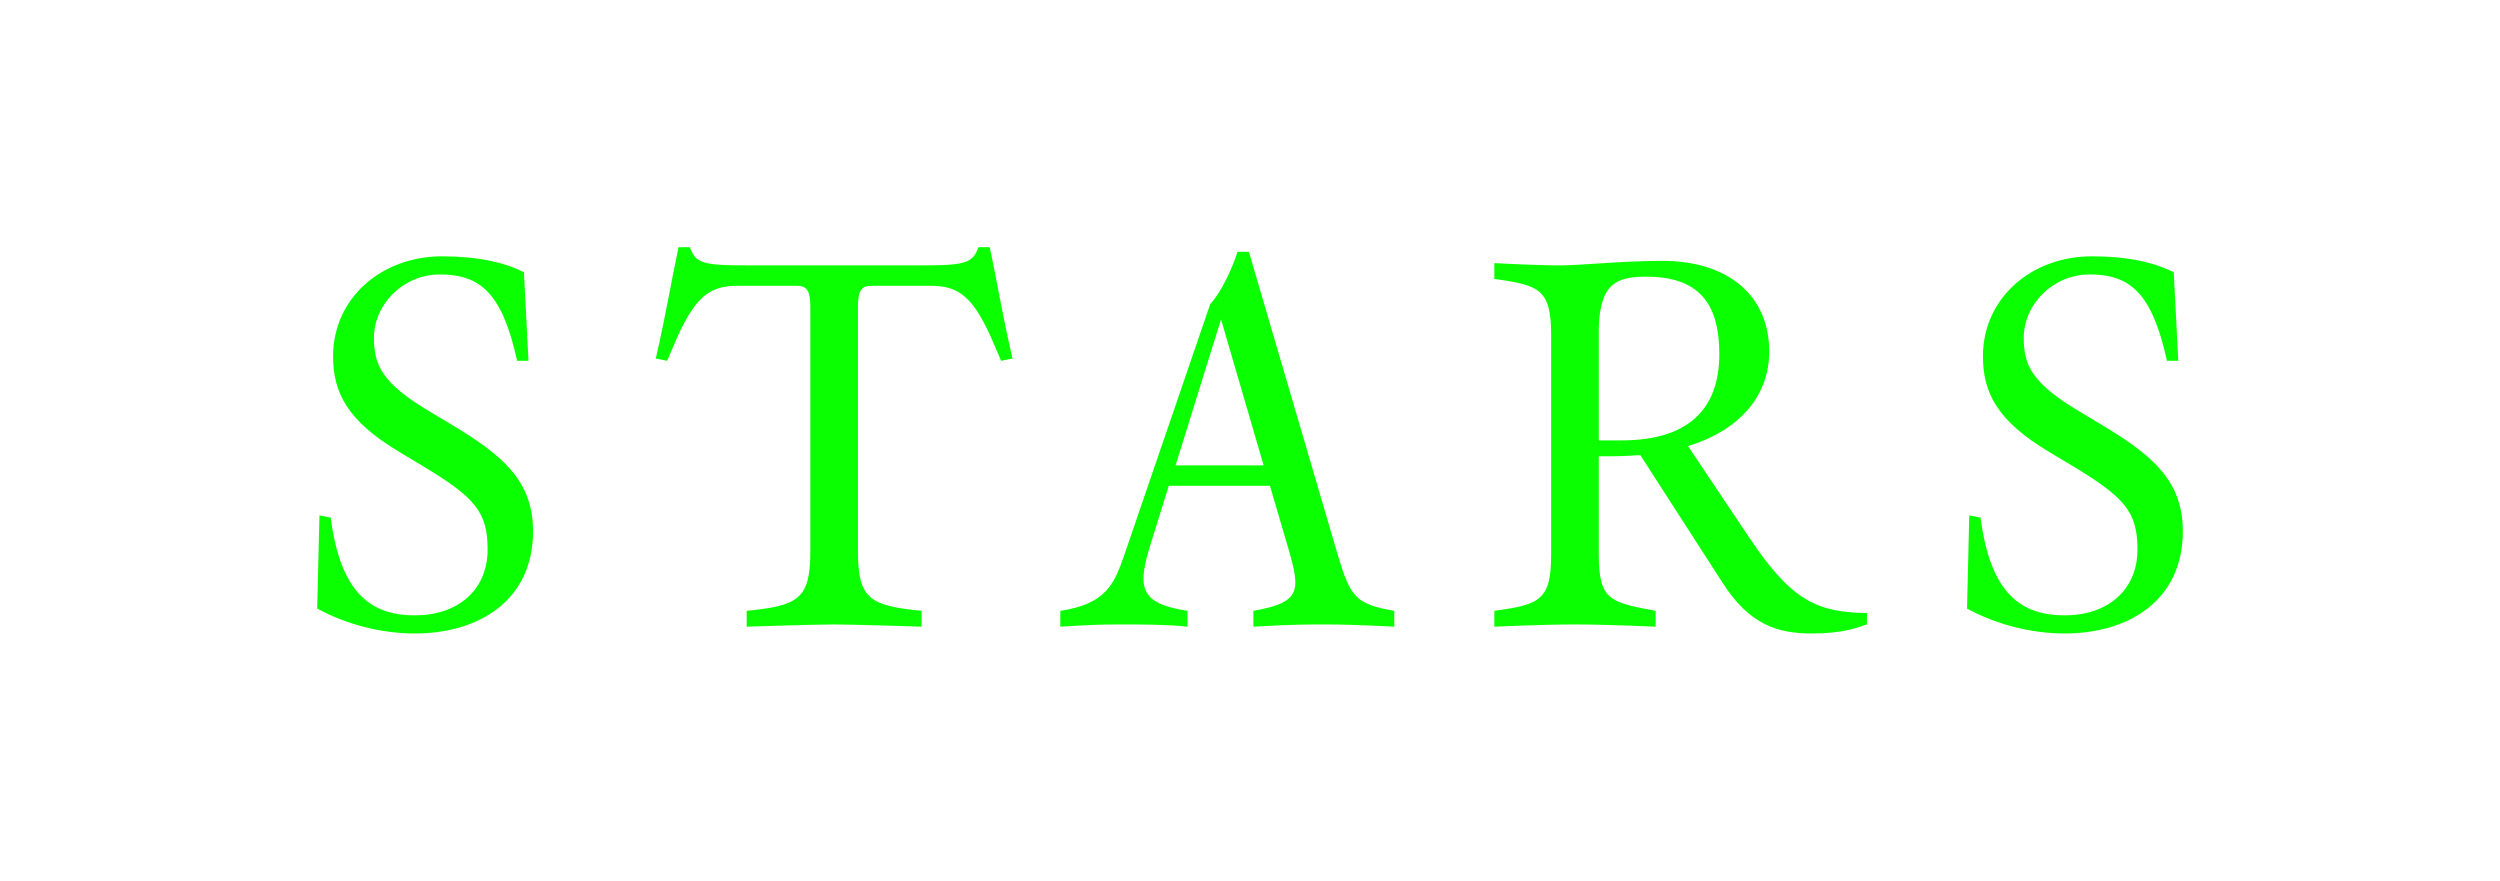 <?xml version="1.0" encoding="utf-8"?>
<!-- Generator: Adobe Illustrator 24.1.3, SVG Export Plug-In . SVG Version: 6.00 Build 0)  -->
<svg version="1.0" id="Layer_1" xmlns="http://www.w3.org/2000/svg" xmlns:xlink="http://www.w3.org/1999/xlink" x="0px" y="0px"
	 width="2492.748px" height="878.16px" viewBox="0 0 2492.748 878.16" style="enable-background:new 0 0 2492.748 878.16;"
	 xml:space="preserve">
<style type="text/css">
	.st0{clip-path:url(#SVGID_2_);fill:#0AFF00;}
</style>
<g>
	<defs>
		<rect id="SVGID_1_" x="316.26" y="246.524" width="1860.228" height="385.112"/>
	</defs>
	<clipPath id="SVGID_2_">
		<use xlink:href="#SVGID_1_"  style="overflow:visible;"/>
	</clipPath>
	<path class="st0" d="M1961.32,606.782c28.796,15.814,63.965,24.878,97.387,24.878c62.879,0,117.781-32.242,117.781-101.919
		c0-49.897-29.41-75.389-81.526-106.546l-22.659-13.596c-46.499-27.758-54.429-45.885-54.429-72.509
		c0-33.989,29.457-63.446,65.759-63.446c40.787,0,62.313,19.26,77.042,86.105h11.282l-4.532-88.371
		c-19.213-9.583-45.271-15.814-81.526-15.814c-60.661,0-108.717,41.872-108.717,99.653c0,36.821,14.681,64.579,65.617,95.169
		l22.706,13.596c52.683,31.77,65.759,45.932,65.759,83.886c0,40.787-30.071,65.712-72.557,65.712
		c-44.233,0-74.256-22.659-83.886-97.435l-11.282-2.266L1961.32,606.782z M1641.777,275.91c51.55,0,72.557,26.058,72.557,77.041
		c0,57.828-34.036,86.152-97.529,86.152h-22.659V325.76C1595.845,282.142,1612.273,275.91,1641.777,275.91 M1490.008,624.862
		c0,0,48.151-2.219,80.393-2.219s80.44,2.219,80.44,2.219v-15.814c-45.932-8.497-56.695-10.763-56.695-56.695v-97.435h13.596
		c9.63,0,18.741-0.566,27.805-1.133l81.054,125.806c27.71,44.138,56.554,52.069,90.543,52.069c31.156,0,45.885-6.231,54.382-9.064
		v-11.282c-48.151-1.133-74.209-10.197-117.781-75.956l-60.613-90.59c53.816-16.428,80.959-52.116,80.959-94.083
		c0-57.781-43.005-90.59-106.451-90.59c-39.701,0-81.573,4.532-101.967,4.532c-25.444,0-65.665-2.266-65.665-2.266v15.814
		c45.885,6.231,56.648,10.763,56.648,56.648v217.528c0,45.932-10.763,50.464-56.648,56.695V624.862z M1217.484,318.443
		l42.486,145.585h-87.804L1217.484,318.443z M1057.217,624.862c27.71-1.699,39.606-2.219,58.867-2.219
		c20.912,0,47.584-0.047,67.978,2.219v-15.814c-48.198-7.364-50.464-23.226-36.302-68.025l17.608-56.648h100.881l15.295,52.116
		c14.729,50.464,19.827,63.493-31.77,72.557v15.814c38.568-2.266,54.429-2.219,72.51-2.219c29.457,0,67.93,2.219,67.93,2.219
		v-15.814c-38.474-6.798-43.572-13.029-56.601-56.695l-88.371-301.32h-11.33c-4.532,14.728-15.861,40.22-27.191,52.116
		l-86.105,251.47c-9.63,27.238-17.561,47.632-63.399,54.429V624.862z M744.519,624.862c0,0,66.845-2.219,87.191-2.219
		c20.346,0,87.191,2.219,87.191,2.219v-15.814c-50.983-5.098-63.446-11.33-63.446-58.914V305.367
		c0-16.994,4.532-20.393,13.596-20.393h58.914c28.324,0,43.053,10.763,63.446,58.914l6.798,15.861l11.33-2.266
		c-10.197-44.185-15.861-79.307-22.659-110.983h-11.33c-6.798,19.26-16.428,18.127-83.839,18.127H771.711
		c-67.411,0-77.041,1.133-83.839-18.127h-11.33c-6.798,31.676-12.463,66.797-22.659,110.983l11.33,2.266l6.798-15.861
		c20.393-48.151,35.122-58.914,63.446-58.914h58.914c9.064,0,13.596,3.399,13.596,20.393v244.767
		c0,47.584-12.463,53.816-63.446,58.914V624.862z M316.26,606.782c28.843,15.814,63.965,24.878,97.387,24.878
		c62.927,0,117.828-32.242,117.828-101.919c0-49.897-29.457-75.389-81.526-106.546L427.243,409.6
		c-46.451-27.758-54.382-45.885-54.382-72.509c0-33.989,29.457-63.446,65.712-63.446c40.834,0,62.36,19.26,77.041,86.105h11.33
		l-4.532-88.371c-19.26-9.583-45.271-15.814-81.573-15.814c-60.613,0-108.717,41.872-108.717,99.653
		c0,36.821,14.681,64.579,65.665,95.169l22.659,13.596c52.73,31.77,65.759,45.932,65.759,83.886
		c0,40.787-30.023,65.712-72.557,65.712c-44.185,0-74.209-22.659-83.886-97.435l-11.235-2.266L316.26,606.782z"/>
</g>
</svg>
